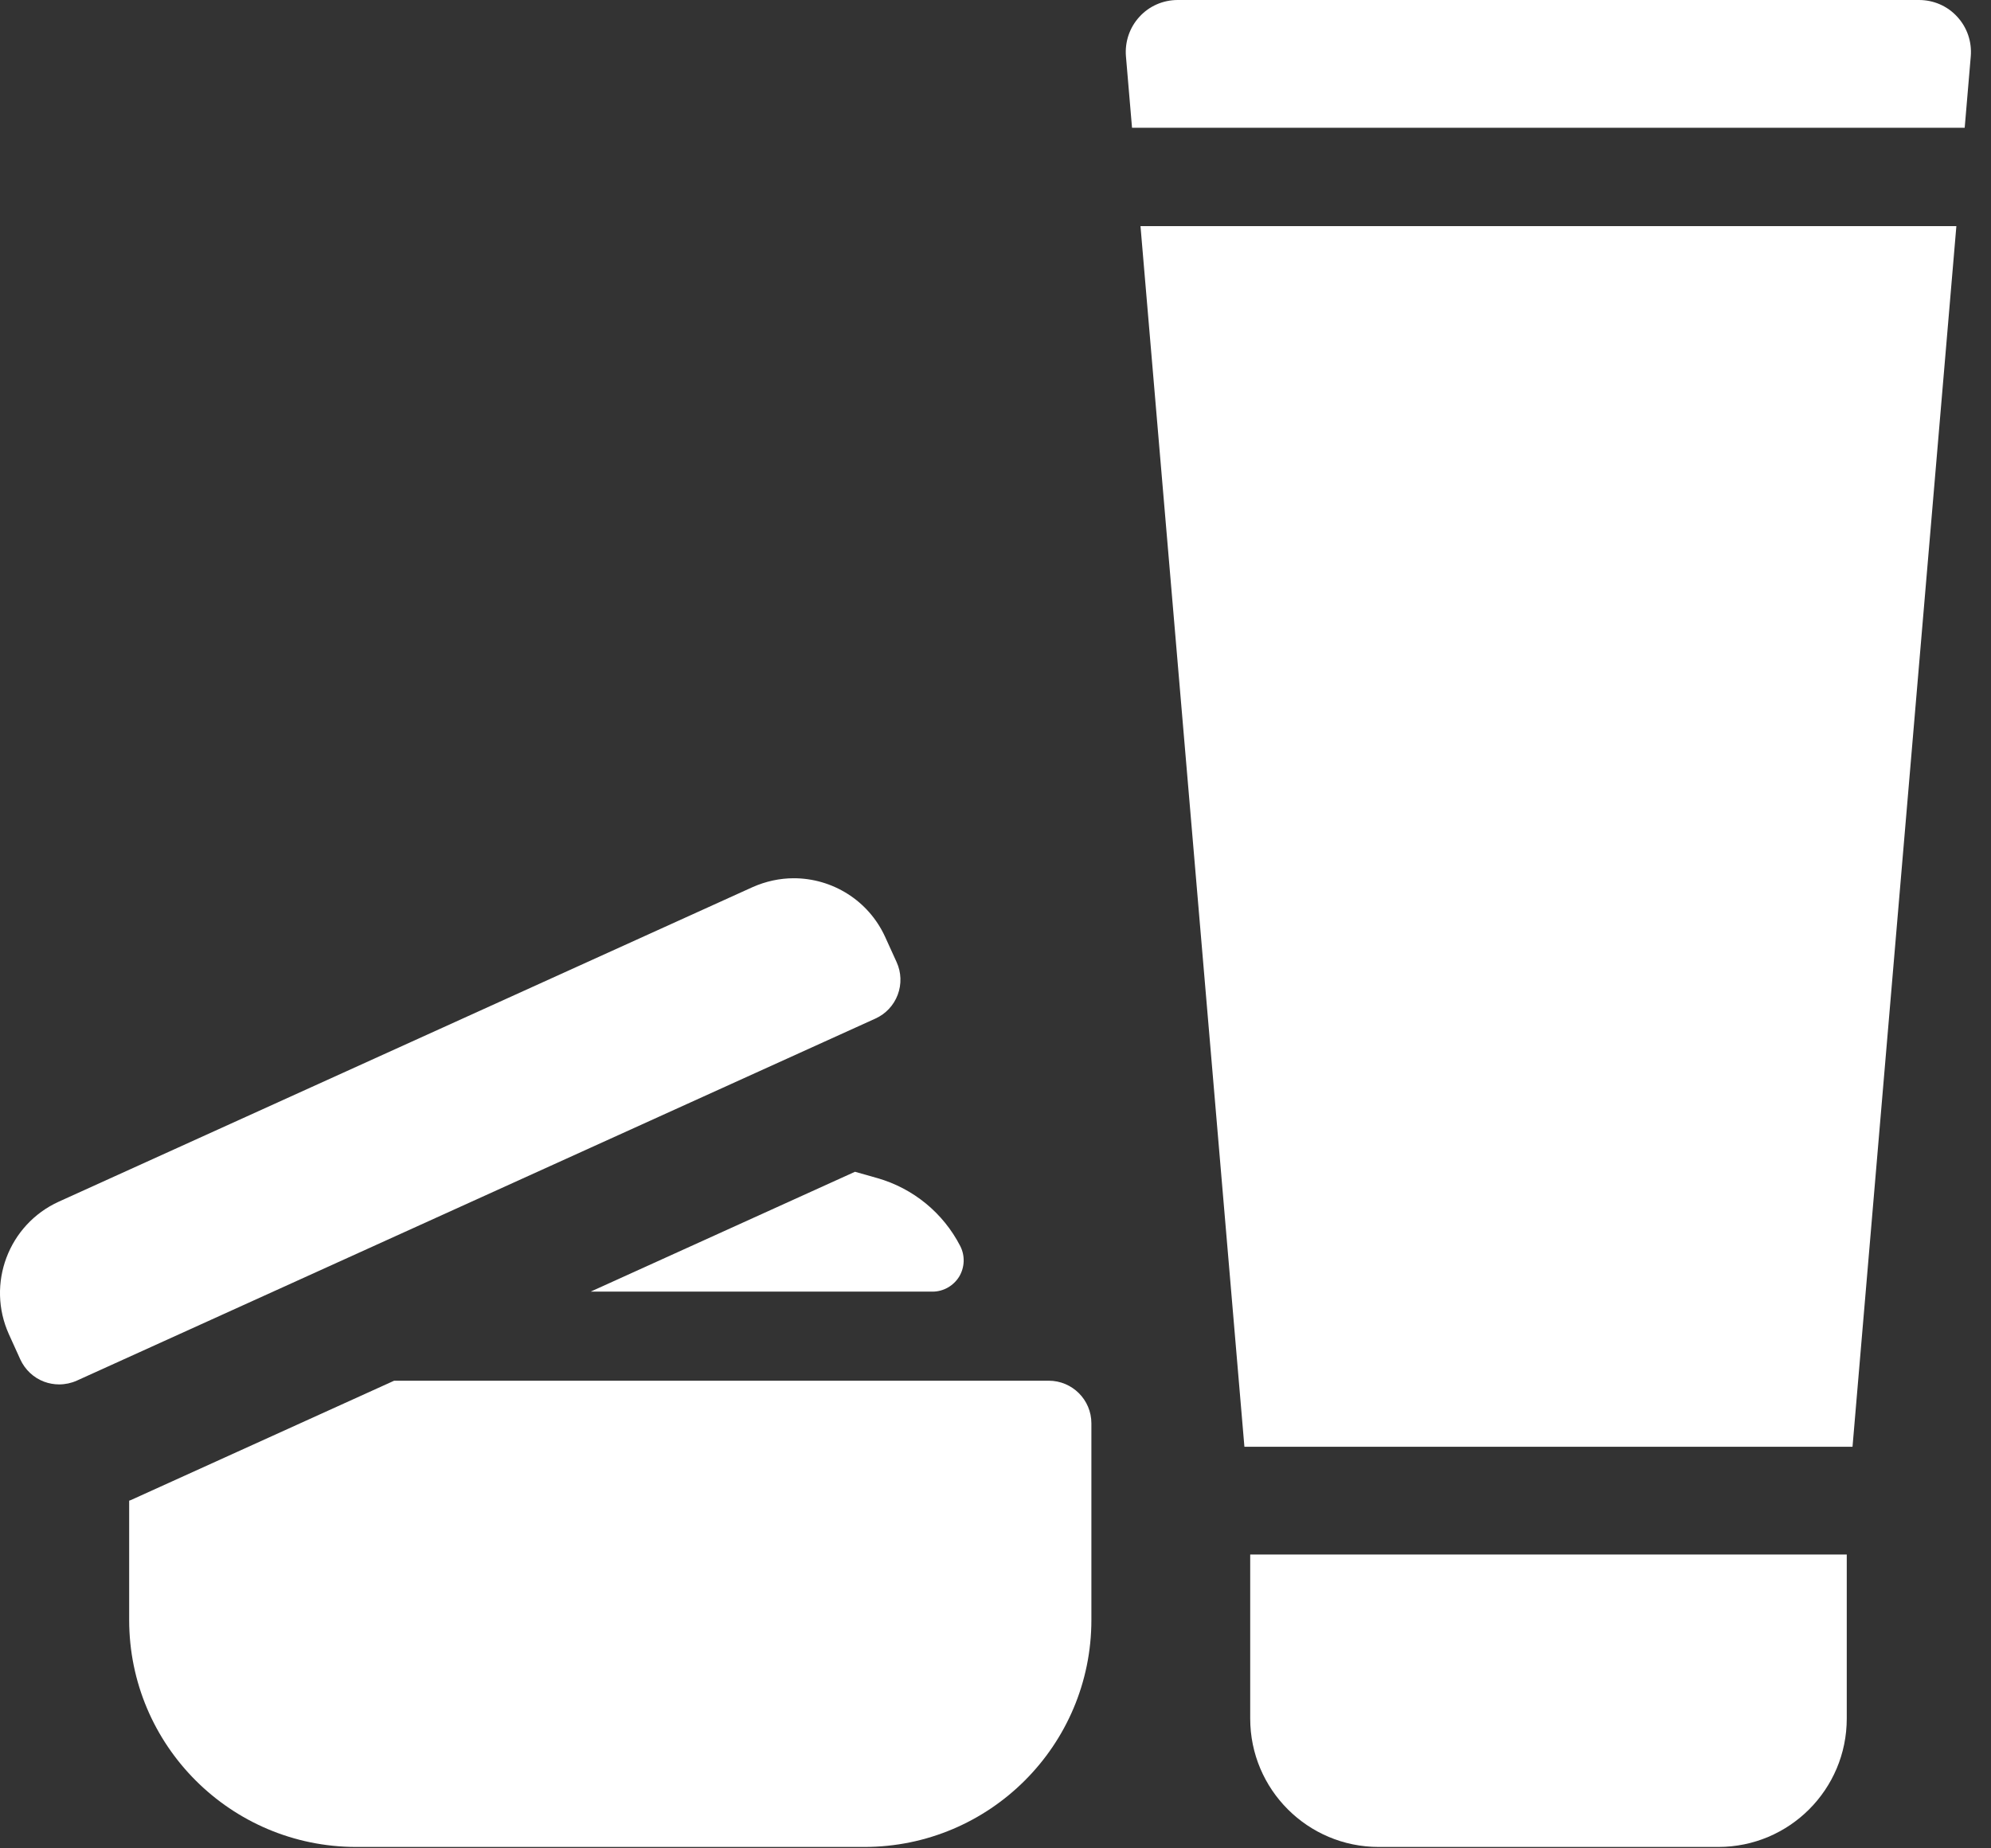 <svg width="56" height="52" viewBox="0 0 56 52" fill="none" xmlns="http://www.w3.org/2000/svg">
<rect x="0" y="0" width="56" height="52" fill="#333333" stroke="none"/>
<path d="M55.051 0.472C54.776 0.169 54.385 0 53.976 0H33.125C32.715 0 32.325 0.169 32.049 0.472C31.772 0.773 31.635 1.176 31.669 1.585L31.84 3.595H55.26L55.431 1.585C55.465 1.176 55.329 0.773 55.051 0.472Z" fill="white"/>
<path d="M35.001 40.702H52.105L55.026 6.361H32.078L35.001 40.702Z" fill="white"/>
<path d="M35.164 48.348C35.164 50.344 36.782 51.961 38.777 51.961H48.33C50.326 51.961 51.943 50.344 51.943 48.348V43.733H35.164V48.348Z" fill="white"/>
<path d="M29.497 38.844H11.086L3.683 42.201C3.667 42.208 3.649 42.212 3.633 42.219V45.574C3.633 49.103 6.493 51.961 10.02 51.961H24.31C27.836 51.961 30.697 49.103 30.697 45.574V40.043C30.697 39.381 30.16 38.844 29.497 38.844Z" fill="white"/>
<path d="M24.048 32.966L16.613 36.338H26.227C26.533 36.338 26.816 36.177 26.977 35.918C27.135 35.655 27.148 35.331 27.009 35.057C26.53 34.124 25.685 33.432 24.677 33.144L24.048 32.966Z" fill="white"/>
<path d="M25.25 27.986C25.362 27.687 25.351 27.358 25.219 27.068L24.899 26.365C24.427 25.324 23.4 24.708 22.327 24.708C21.938 24.708 21.542 24.791 21.163 24.96L1.657 33.805C0.238 34.449 -0.391 36.122 0.252 37.541L0.571 38.245C0.703 38.533 0.944 38.761 1.241 38.872C1.376 38.922 1.52 38.948 1.663 38.948C1.834 38.948 2.003 38.912 2.16 38.842L24.622 28.656C24.912 28.525 25.137 28.285 25.25 27.986Z" fill="white"/>
</svg>